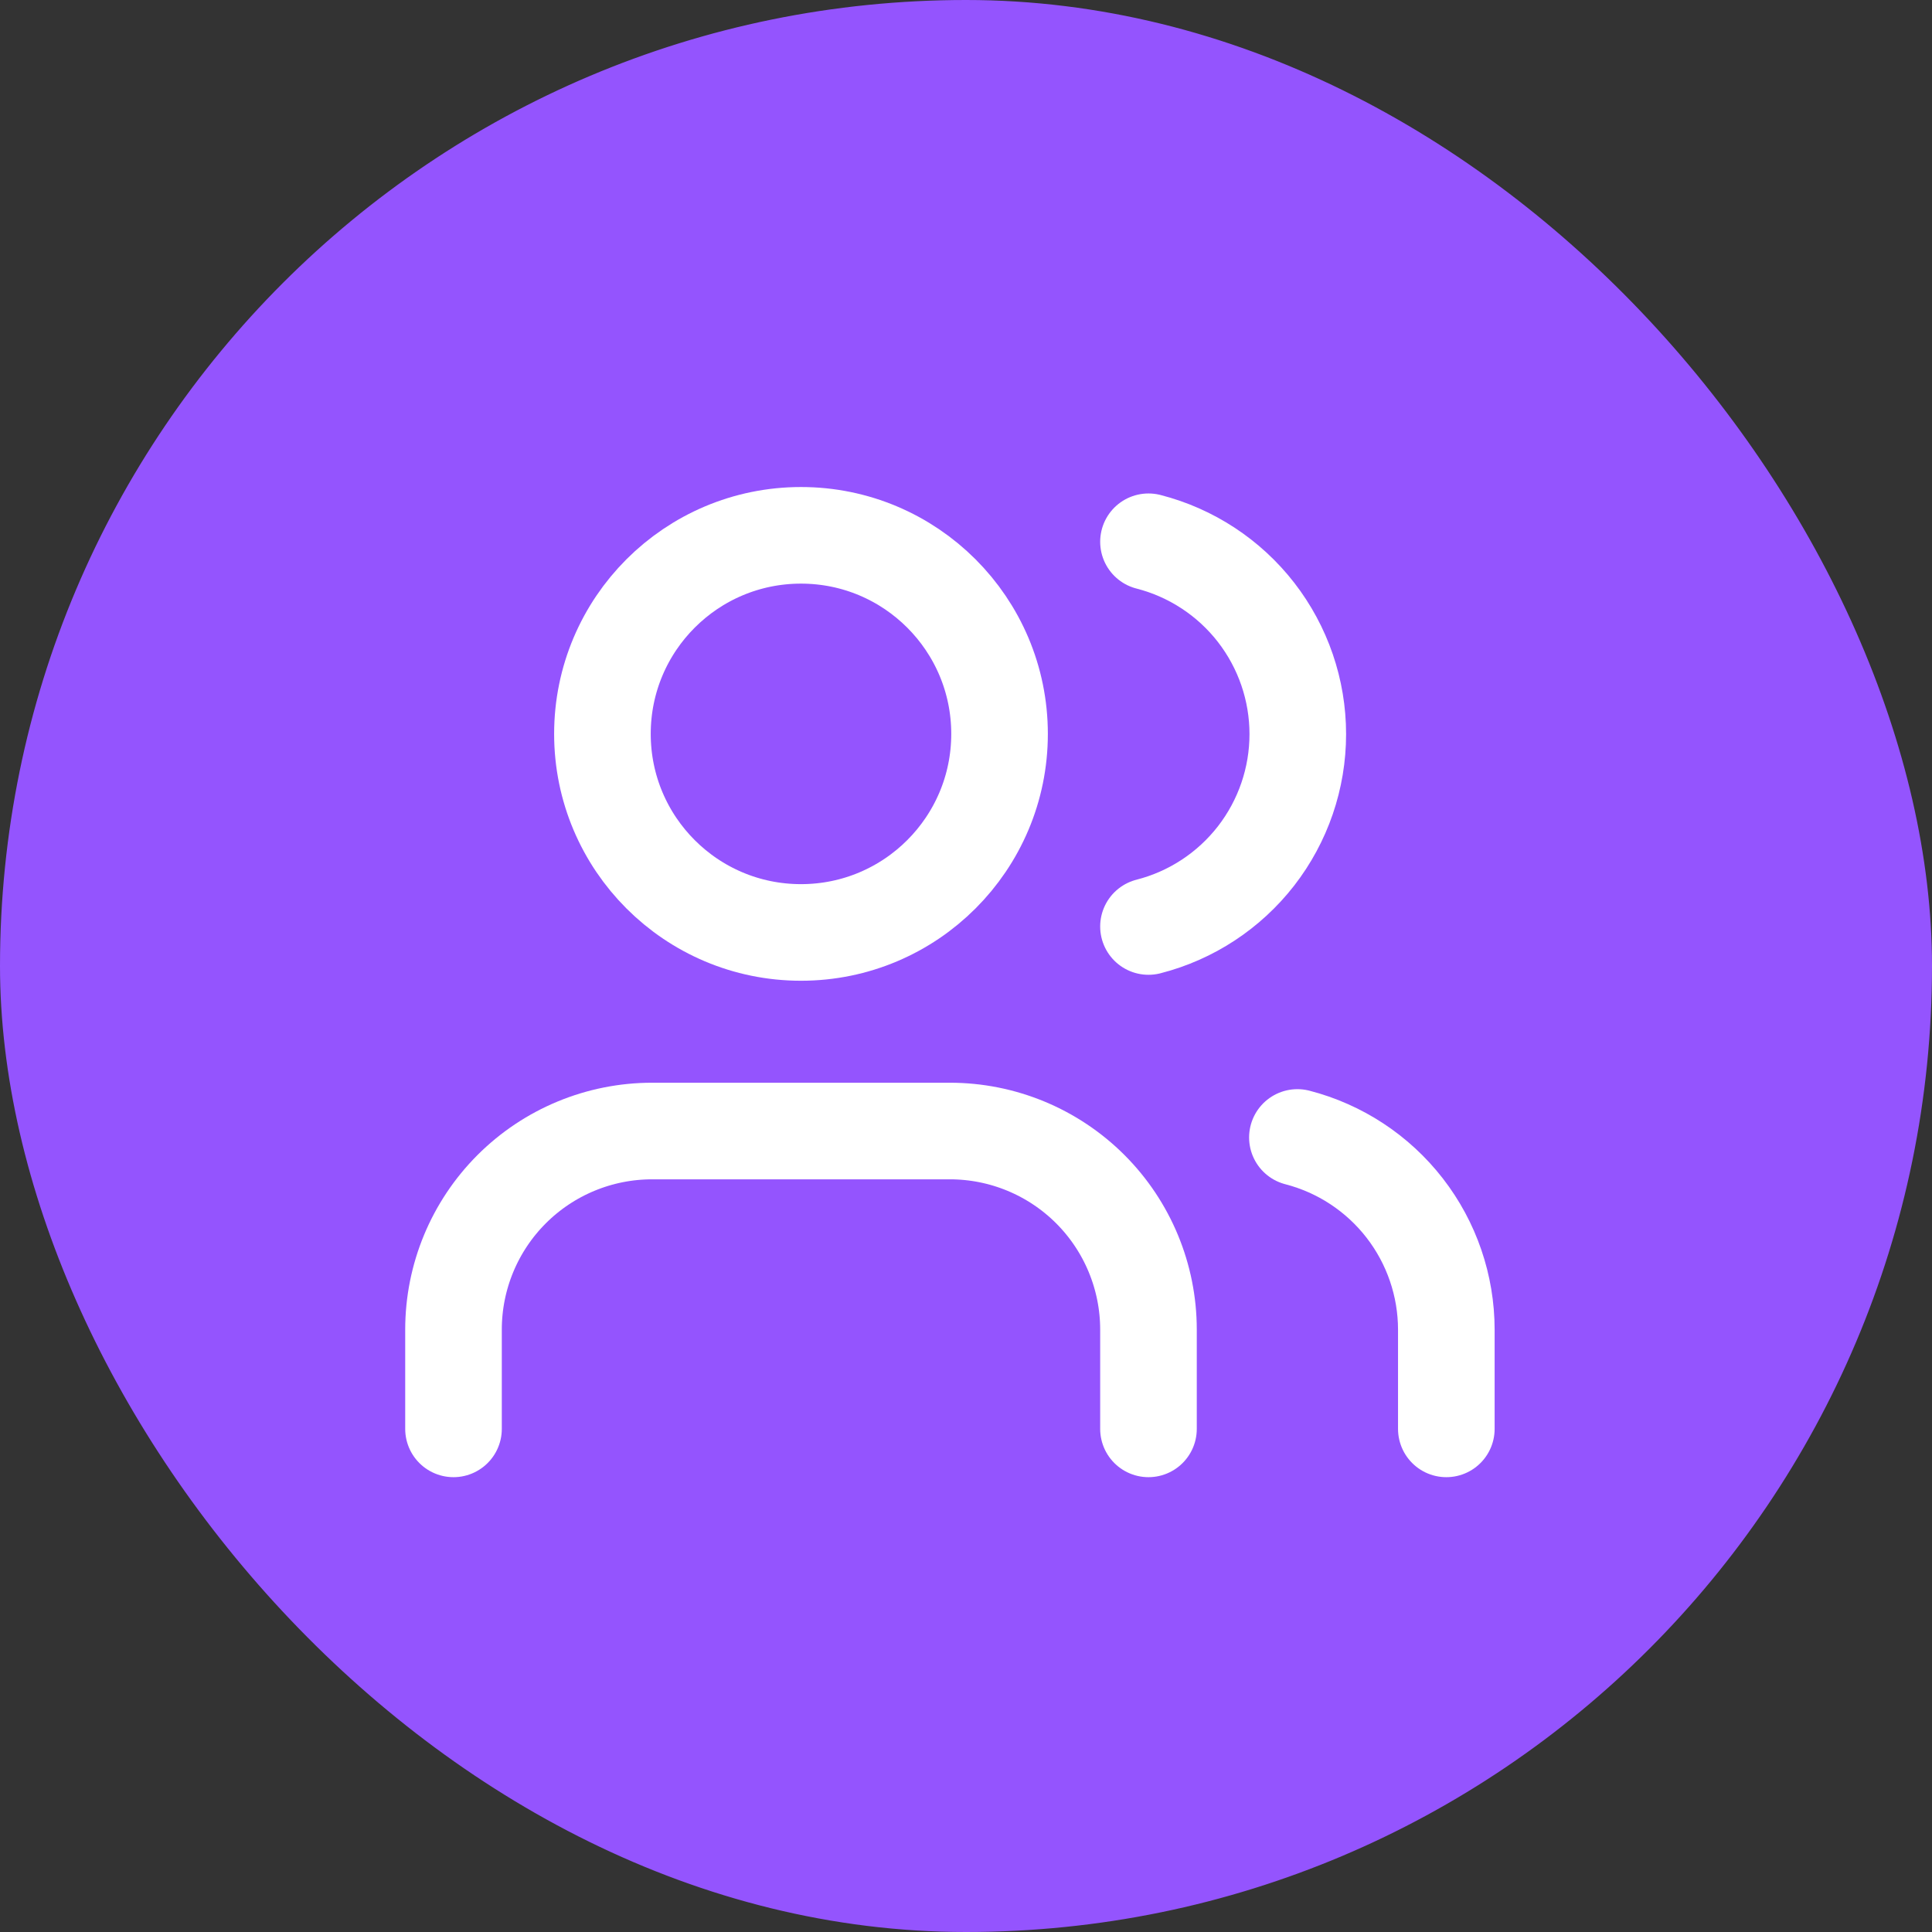 <svg xmlns="http://www.w3.org/2000/svg" width="60" height="60" viewBox="0 0 60 60" fill="none"><rect x="0" y="0" width="60" height="60" fill="#333333" stroke="none"/><rect x="0.5" y="0.5" width="59" height="59" rx="29.5" fill="#9454FE"></rect><rect x="0.5" y="0.5" width="59" height="59" rx="29.5" stroke="#9454FE"></rect><path d="M35.667 44.375V41.292C35.667 39.656 35.017 38.088 33.861 36.931C32.704 35.775 31.136 35.125 29.5 35.125H20.25C18.615 35.125 17.046 35.775 15.89 36.931C14.733 38.088 14.084 39.656 14.084 41.292V44.375" stroke="white" stroke-width="3" stroke-linecap="round" stroke-linejoin="round"></path><path d="M24.875 28.958C28.281 28.958 31.042 26.197 31.042 22.792C31.042 19.386 28.281 16.625 24.875 16.625C21.469 16.625 18.709 19.386 18.709 22.792C18.709 26.197 21.469 28.958 24.875 28.958Z" stroke="white" stroke-width="3" stroke-linecap="round" stroke-linejoin="round"></path><path d="M44.917 44.375V41.292C44.916 39.925 44.461 38.598 43.624 37.518C42.787 36.438 41.615 35.667 40.292 35.325M35.667 16.825C36.993 17.165 38.169 17.936 39.009 19.018C39.848 20.1 40.304 21.43 40.304 22.799C40.304 24.169 39.848 25.499 39.009 26.581C38.169 27.662 36.993 28.434 35.667 28.773" stroke="white" stroke-width="3" stroke-linecap="round" stroke-linejoin="round"></path></svg>